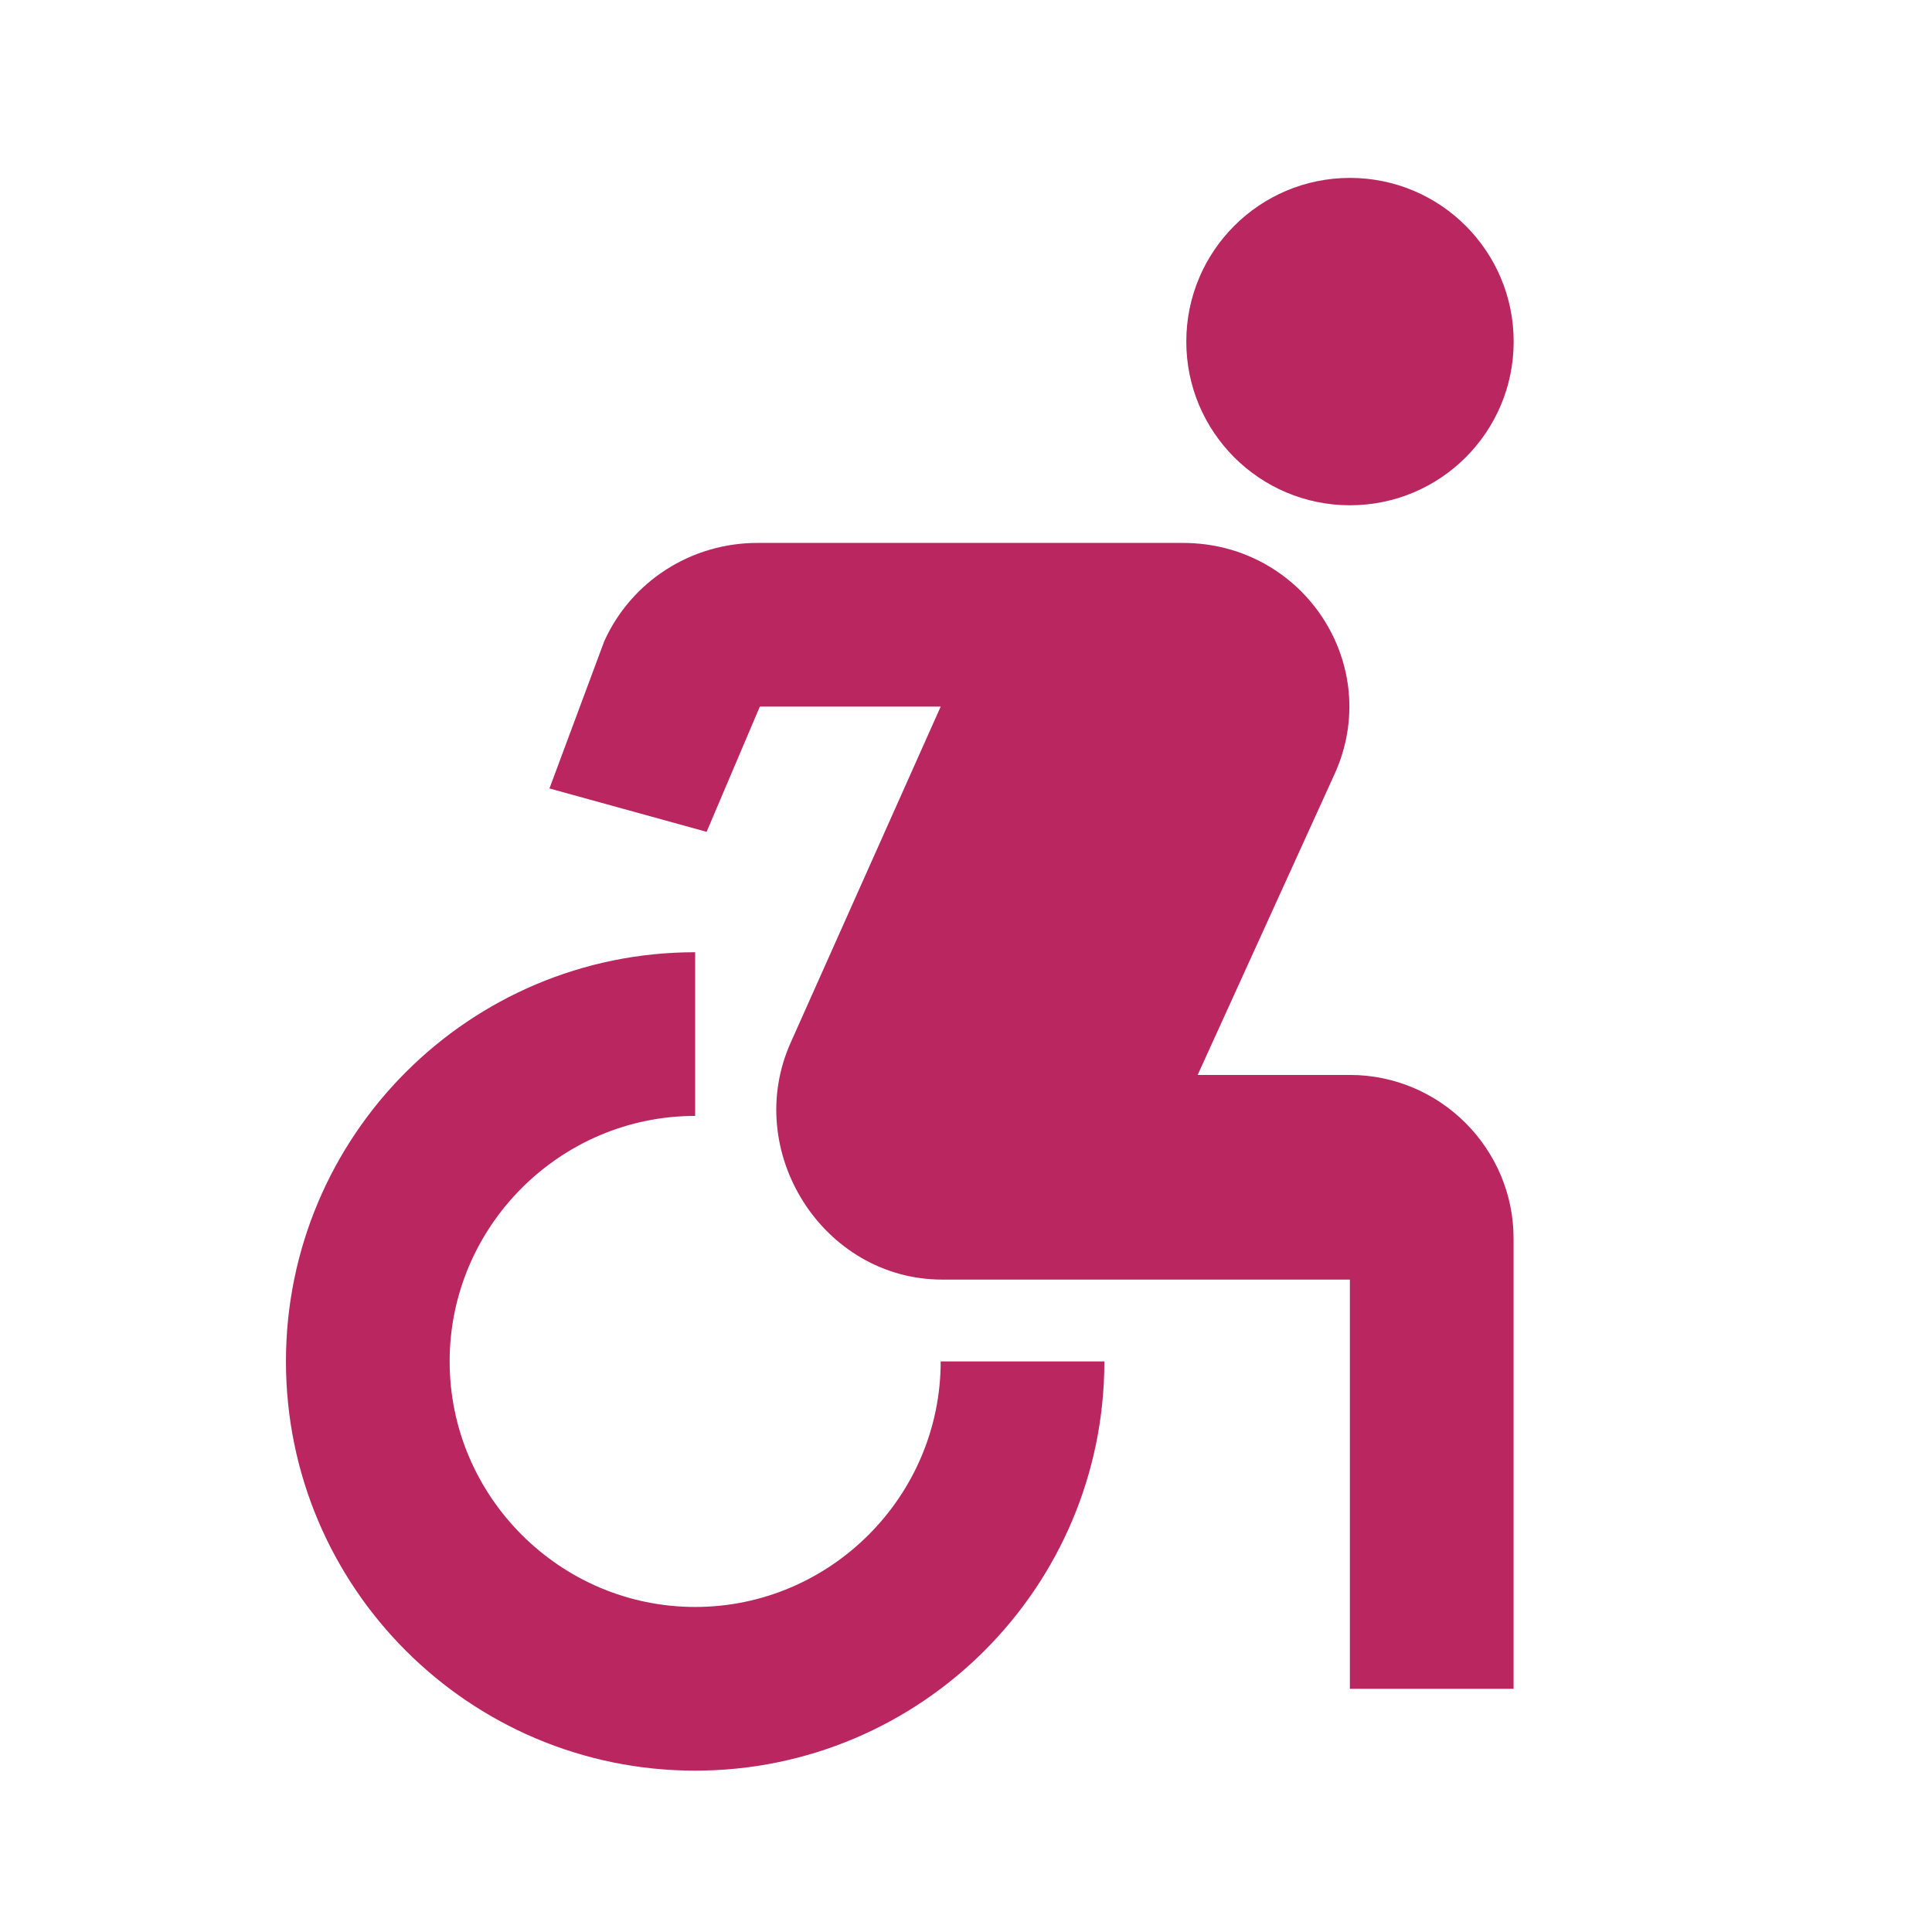 <?xml version="1.0" encoding="utf-8"?>
<!-- Generator: Adobe Illustrator 27.1.1, SVG Export Plug-In . SVG Version: 6.00 Build 0)  -->
<svg version="1.1" id="Layer_1" xmlns="http://www.w3.org/2000/svg" xmlns:xlink="http://www.w3.org/1999/xlink" x="0px" y="0px"
	 viewBox="0 0 216 216" style="enable-background:new 0 0 216 216;" xml:space="preserve">
<style type="text/css">
	.st0{fill:#B92660;stroke:#B92660;stroke-width:3;stroke-miterlimit:10;}
	.st1{fill:#B92660;}
	.st2{fill:#B92660;stroke:#B92660;stroke-width:6;stroke-miterlimit:10;}
	.st3{fill:#B92660;stroke:#B92660;stroke-width:3;stroke-linejoin:round;stroke-miterlimit:10;}
	.st4{fill:#B92660;stroke:#B92660;stroke-miterlimit:10;}
	.st5{fill:#B92660;stroke:#B92660;stroke-width:4;stroke-miterlimit:10;}
	.st6{fill:none;stroke:#B92660;stroke-width:13;stroke-miterlimit:10;}
	.st7{fill:none;}
</style>
<g>
	<circle class="st1" cx="150.93" cy="38.19" r="18.3"/>
	<path class="st1" d="M123.47,152.21h-18.3c0,15.1-12.35,27.45-27.45,27.45s-27.45-12.35-27.45-27.45
		c0-15.1,12.35-27.45,27.45-27.45v-18.3c-25.26,0-45.75,20.5-45.75,45.75s20.5,45.75,45.75,45.75S123.47,177.46,123.47,152.21z
		 M150.93,120.18H133.9l15.28-33.58c5.58-12.17-3.39-25.9-16.93-25.9H84.67c-7.41,0-14.09,4.3-17.11,10.98l-6.13,16.47L79,93
		l5.95-14h20.22l-16.75,37.52c-5.49,12.17,3.57,26.54,16.93,26.54h45.57v45.75h18.3v-50.33
		C169.23,128.41,160.99,120.18,150.93,120.18z"/>
</g>
</svg>
